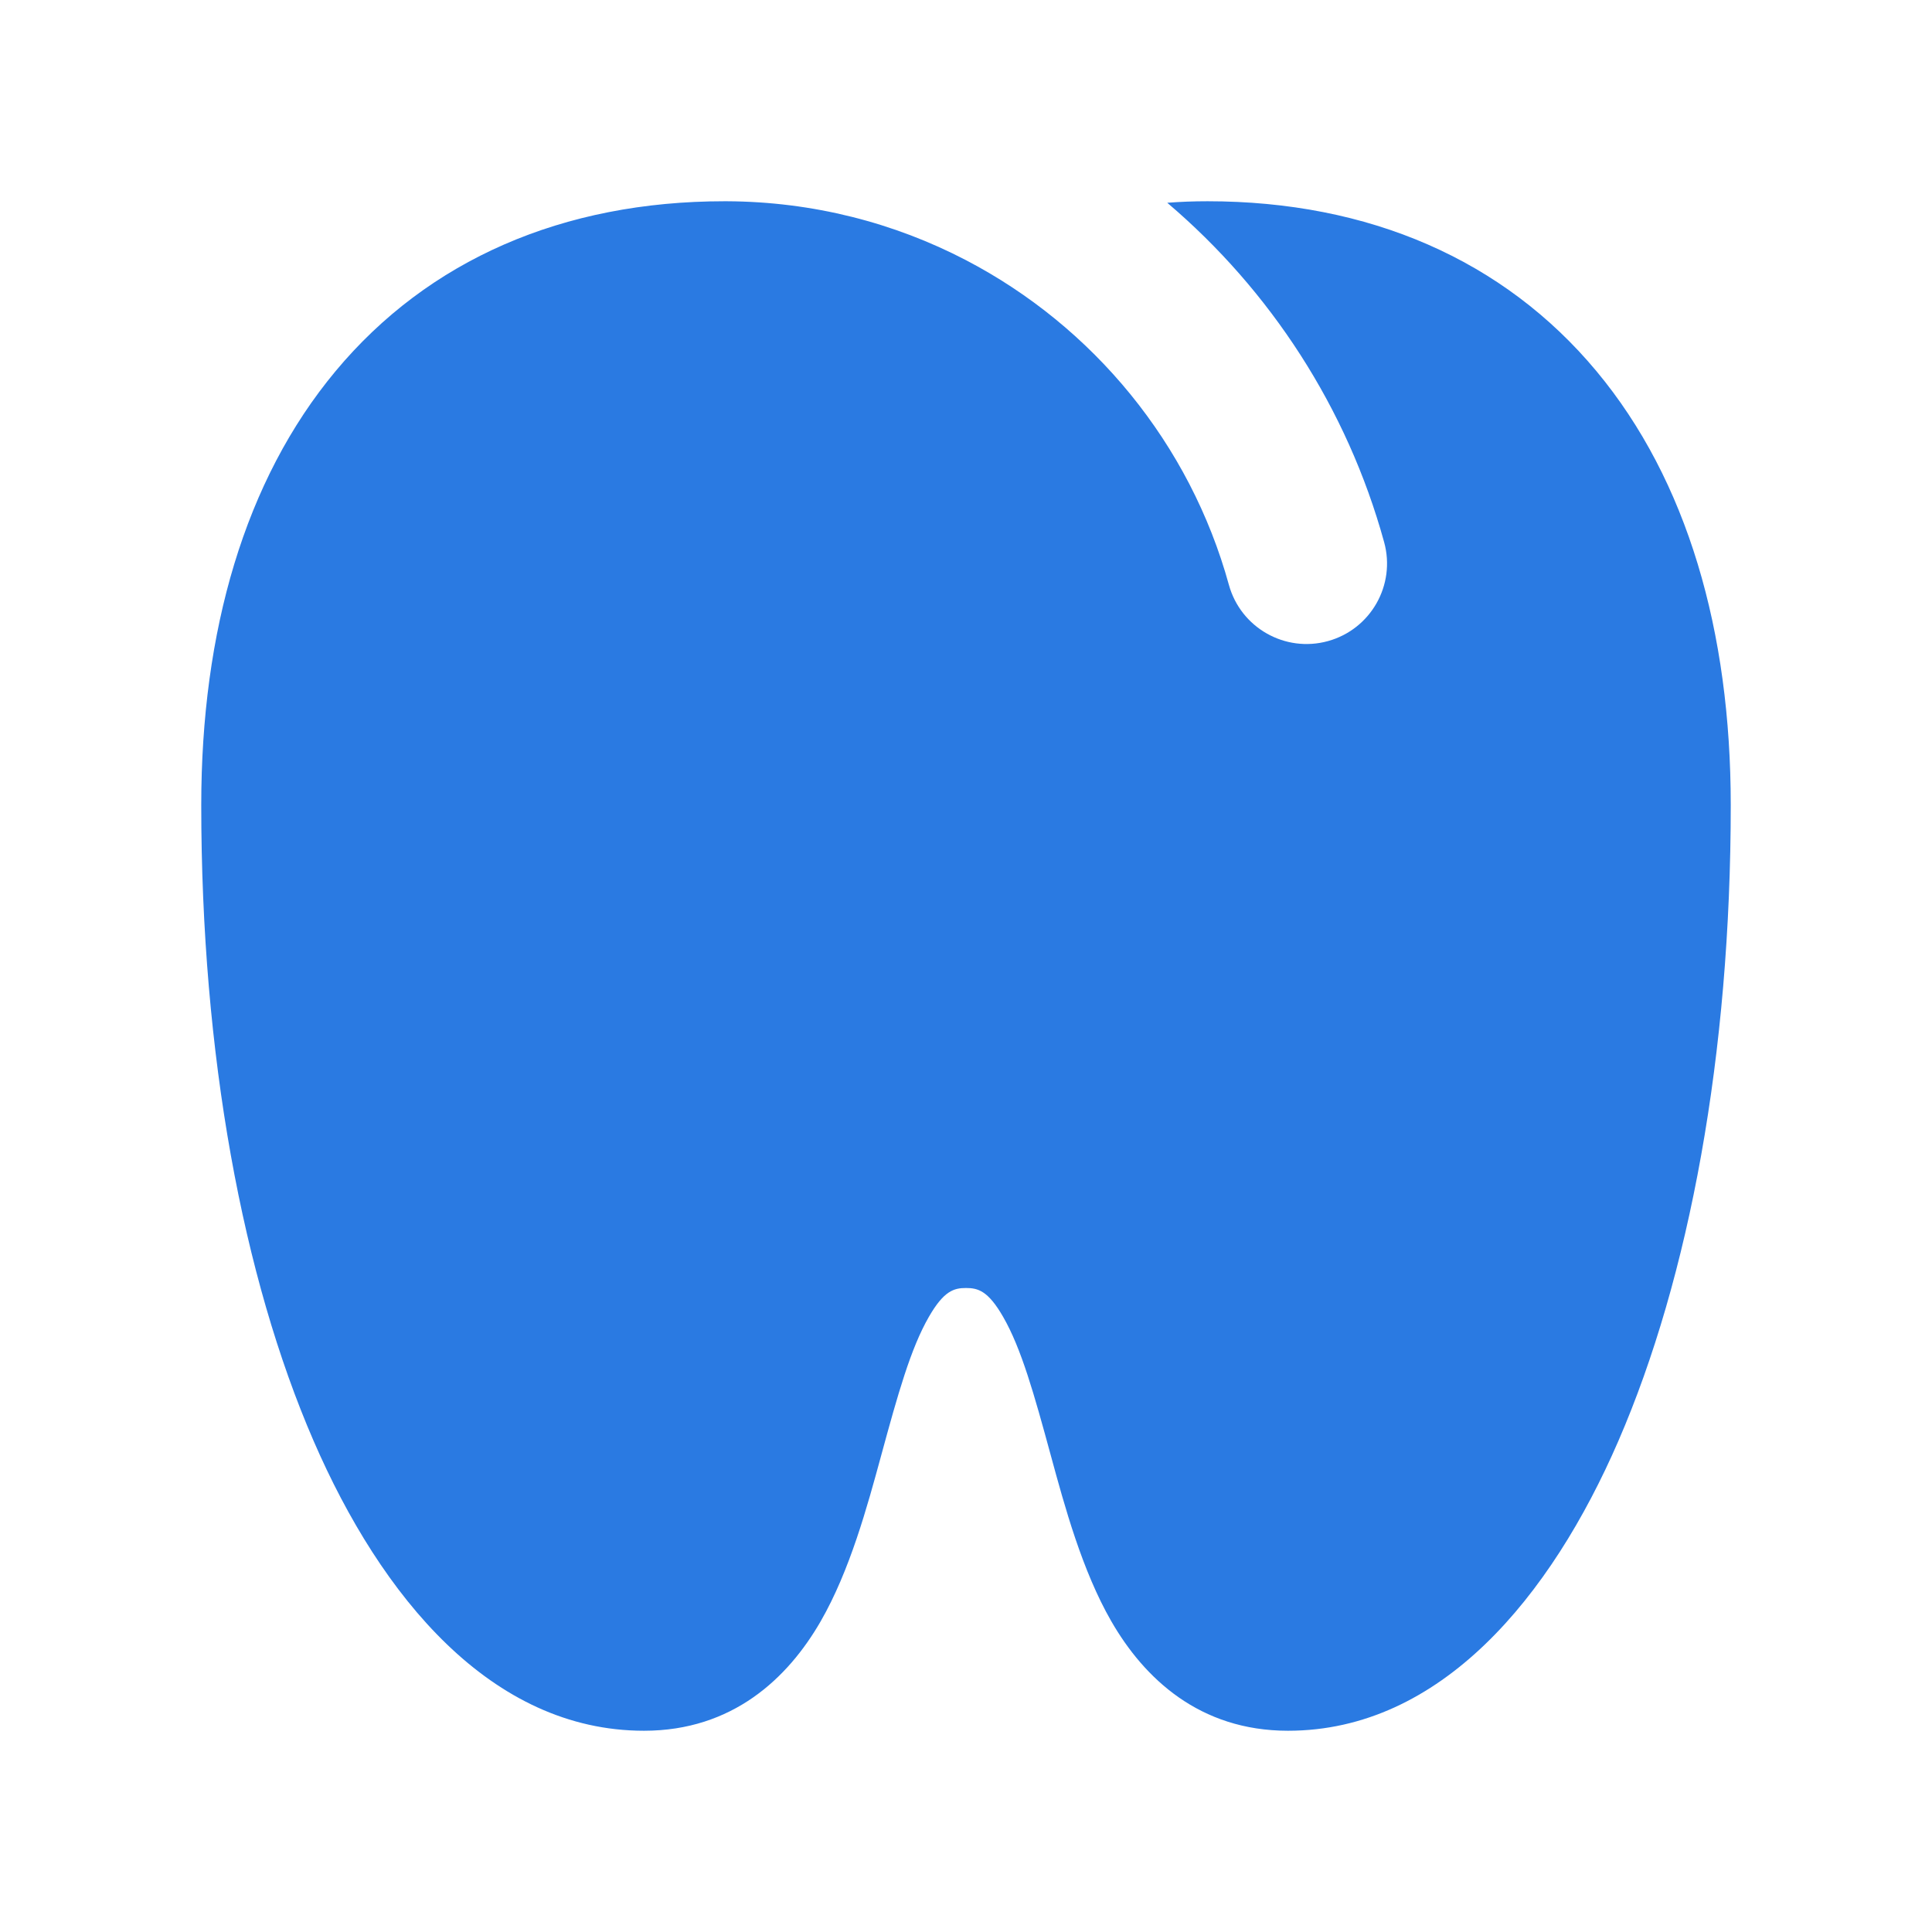 <svg width="24" height="24" viewBox="0 0 24 24" fill="none" xmlns="http://www.w3.org/2000/svg">
<path d="M12 3.232C13.582 4.057 14.783 5.513 15.266 7.266C15.413 7.798 15.964 8.111 16.496 7.964C17.029 7.817 17.341 7.266 17.194 6.734C16.735 5.068 15.781 3.607 14.5 2.519C14.665 2.506 14.832 2.5 15 2.5C17.007 2.5 18.679 3.228 19.831 4.61C20.962 5.967 21.5 7.846 21.5 10C21.5 13.097 20.986 15.865 20.105 17.898C19.265 19.836 17.897 21.5 16 21.5C14.9 21.5 14.213 20.848 13.805 20.14C13.443 19.511 13.227 18.717 13.053 18.078C12.846 17.318 12.687 16.75 12.461 16.358C12.275 16.035 12.15 16 12 16C11.85 16 11.725 16.035 11.539 16.358C11.313 16.75 11.154 17.318 10.947 18.078C10.773 18.717 10.557 19.511 10.195 20.14C9.787 20.848 9.1 21.5 8 21.5C6.103 21.5 4.735 19.836 3.895 17.898C3.014 15.865 2.5 13.097 2.5 10C2.5 7.846 3.038 5.967 4.169 4.61C5.321 3.228 6.993 2.5 9 2.5C9.009 2.5 9.019 2.5 9.028 2.5C10.099 2.505 11.11 2.768 12 3.232C12 3.232 12 3.232 12 3.232Z" fill="#2A7AE2"/>
</svg>
